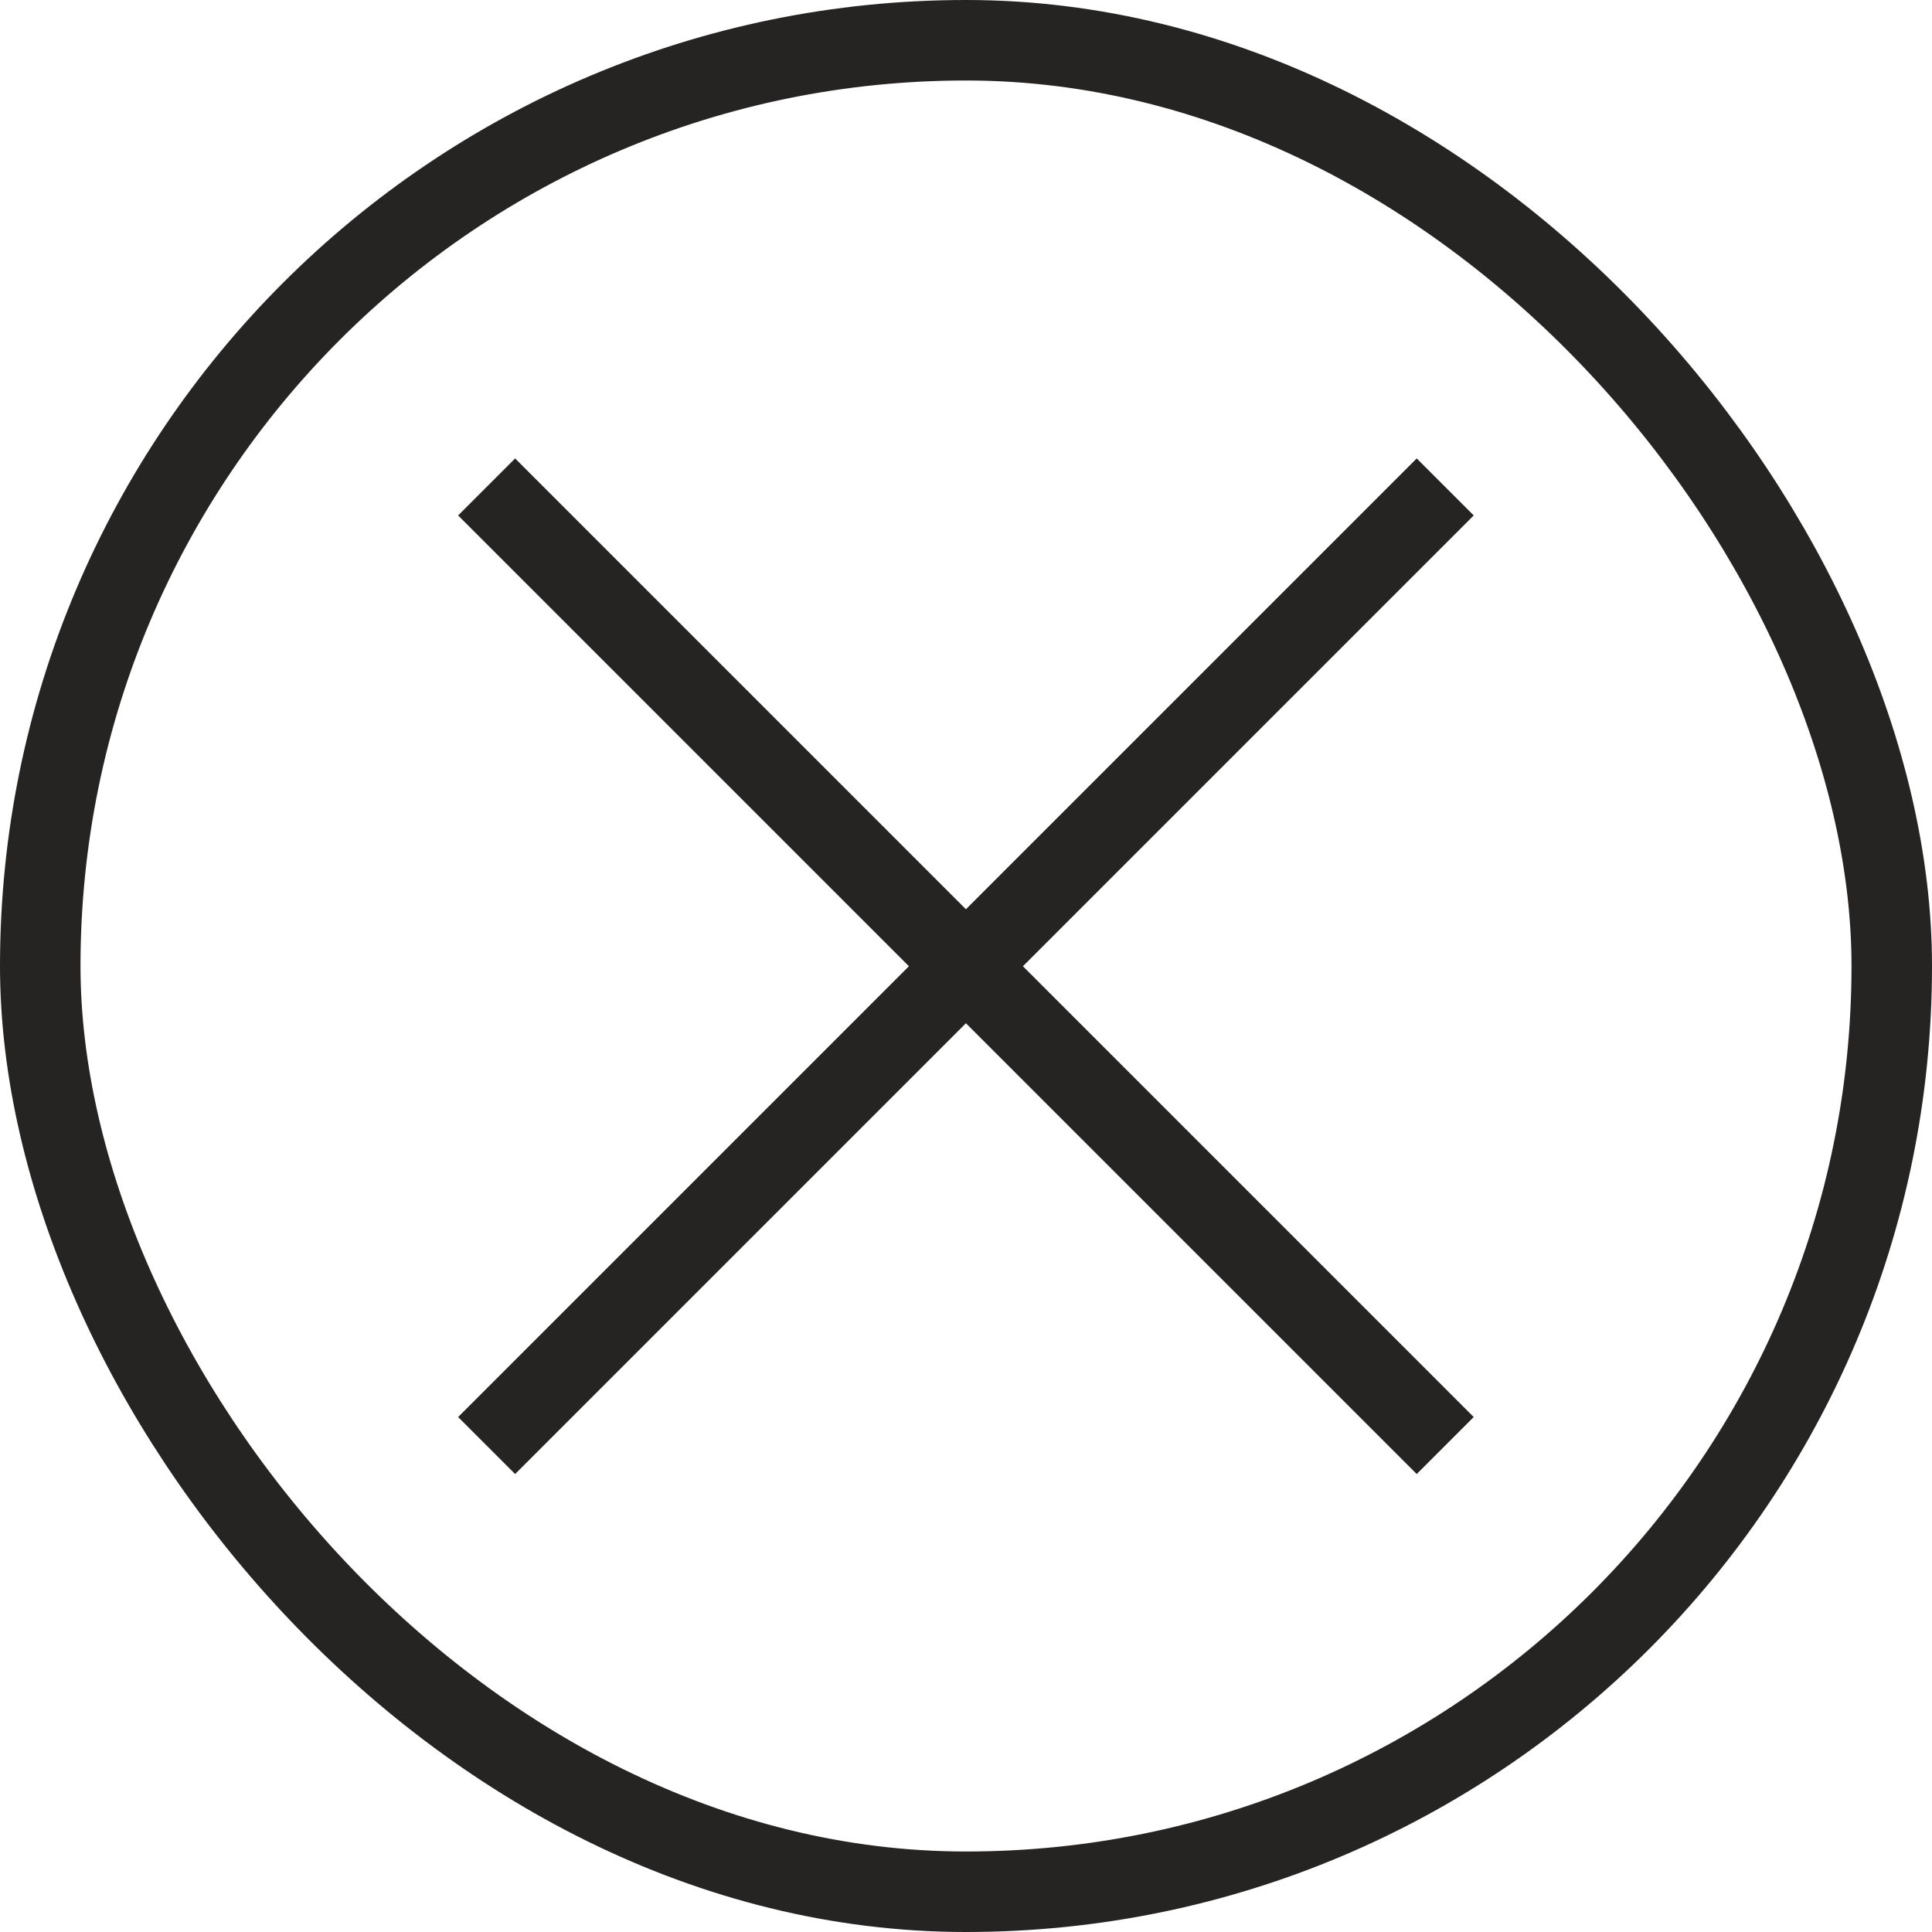<svg width="24" height="24" viewBox="0 0 24 24" fill="none" xmlns="http://www.w3.org/2000/svg">
<rect x="0.5" y="0.5" width="23" height="23" rx="11.5" stroke="#262323"/>
<path d="M6.399 18.311L5.691 17.603L11.291 12.003L5.691 6.403L6.399 5.695L11.999 11.295L17.599 5.695L18.307 6.403L12.707 12.003L18.307 17.603L17.599 18.311L11.999 12.711L6.399 18.311Z" fill="#262323"/>
</svg>

